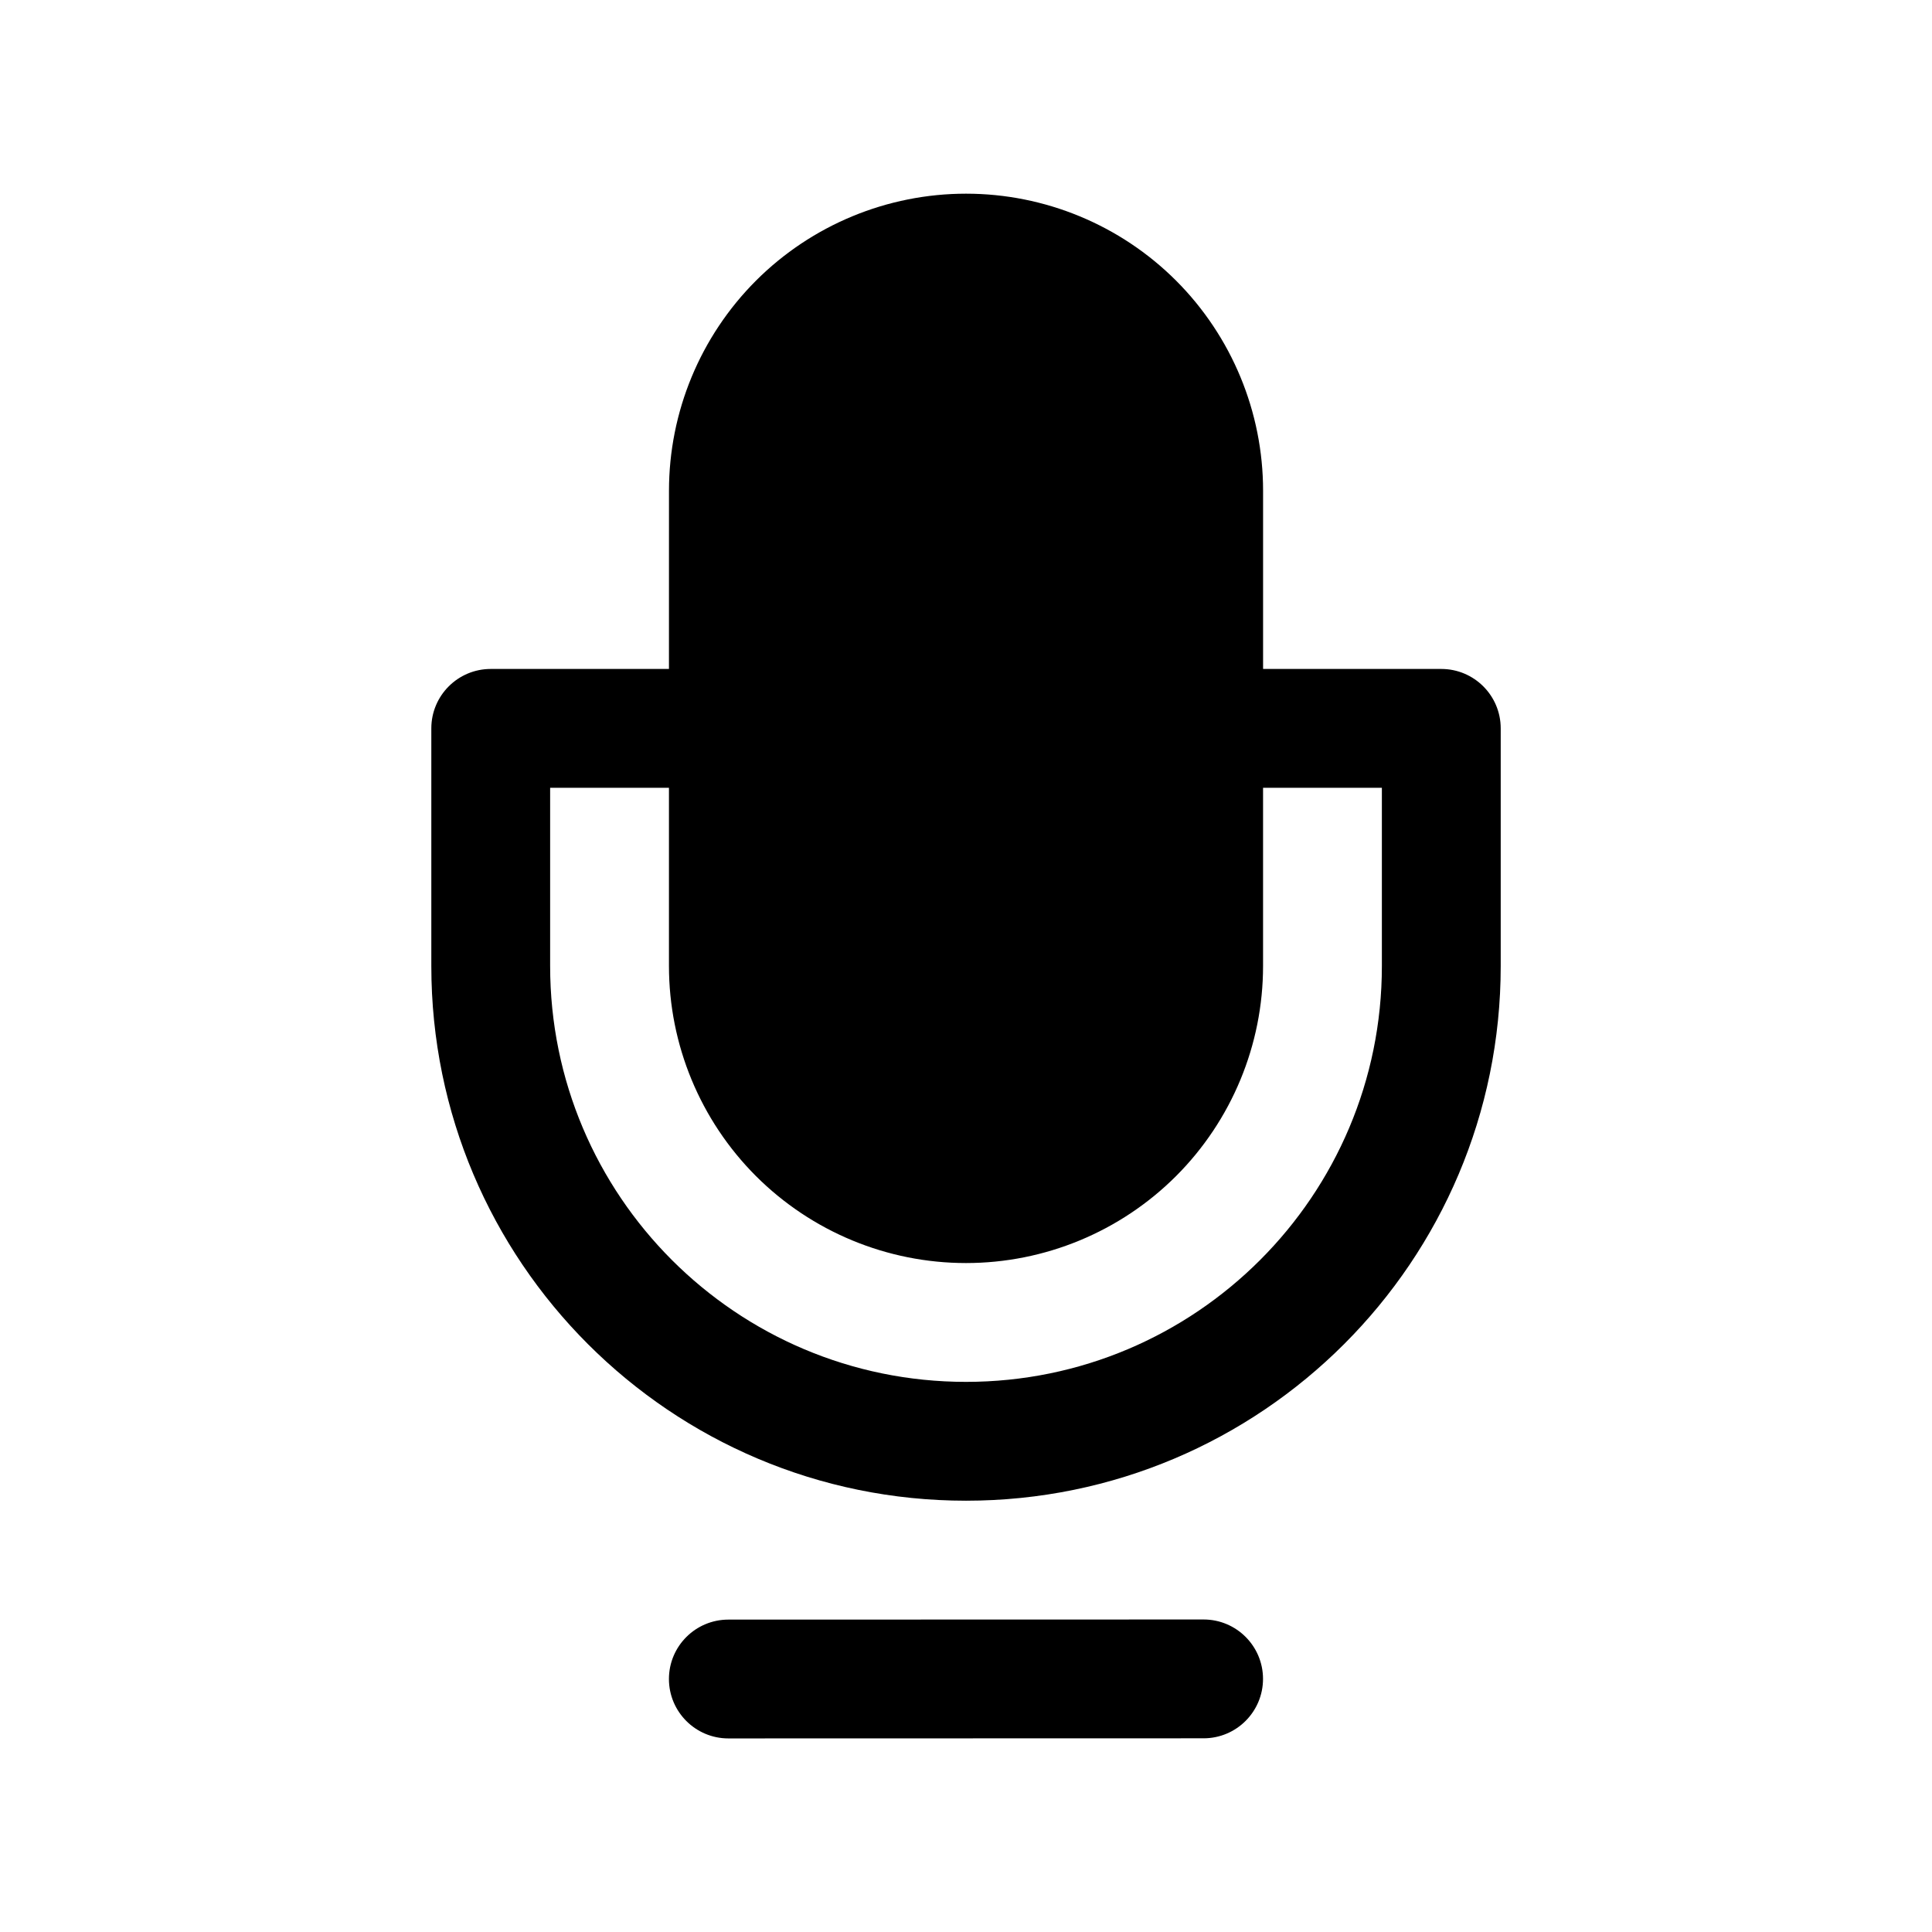 <?xml version="1.0" encoding="UTF-8"?>
<!-- Uploaded to: ICON Repo, www.svgrepo.com, Generator: ICON Repo Mixer Tools -->
<svg fill="#000000" width="800px" height="800px" version="1.1" viewBox="144 144 512 512" xmlns="http://www.w3.org/2000/svg">
 <g fill-rule="evenodd">
  <path d="m337.02 604.7 125.95-0.031c8.688 0 15.742-7.055 15.742-15.746 0-8.688-7.055-15.742-15.742-15.742l-125.95 0.031c-8.691 0-15.746 7.055-15.746 15.742 0 8.691 7.055 15.746 15.746 15.746z"/>
  <path d="m321.28 321.28h-47.23c-8.691 0-15.746 7.055-15.746 15.746v62.977c0 78.262 63.434 141.7 141.7 141.7 78.262 0 141.7-63.434 141.7-141.7v-62.977c0-8.691-7.055-15.746-15.746-15.746h-47.23v-47.23c0-20.879-8.297-40.902-23.051-55.672-14.766-14.754-34.793-23.051-55.668-23.051-20.879 0-40.906 8.297-55.672 23.051-14.754 14.77-23.051 34.793-23.051 55.672zm0 31.488h-31.488v47.234c0 60.863 49.344 110.21 110.21 110.21 60.863 0 110.21-49.344 110.21-110.21v-47.234h-31.488v47.234c0 20.875-8.297 40.902-23.051 55.668-14.766 14.754-34.793 23.051-55.668 23.051-20.879 0-40.906-8.297-55.672-23.051-14.754-14.766-23.051-34.793-23.051-55.668z"/>
 </g>
</svg>